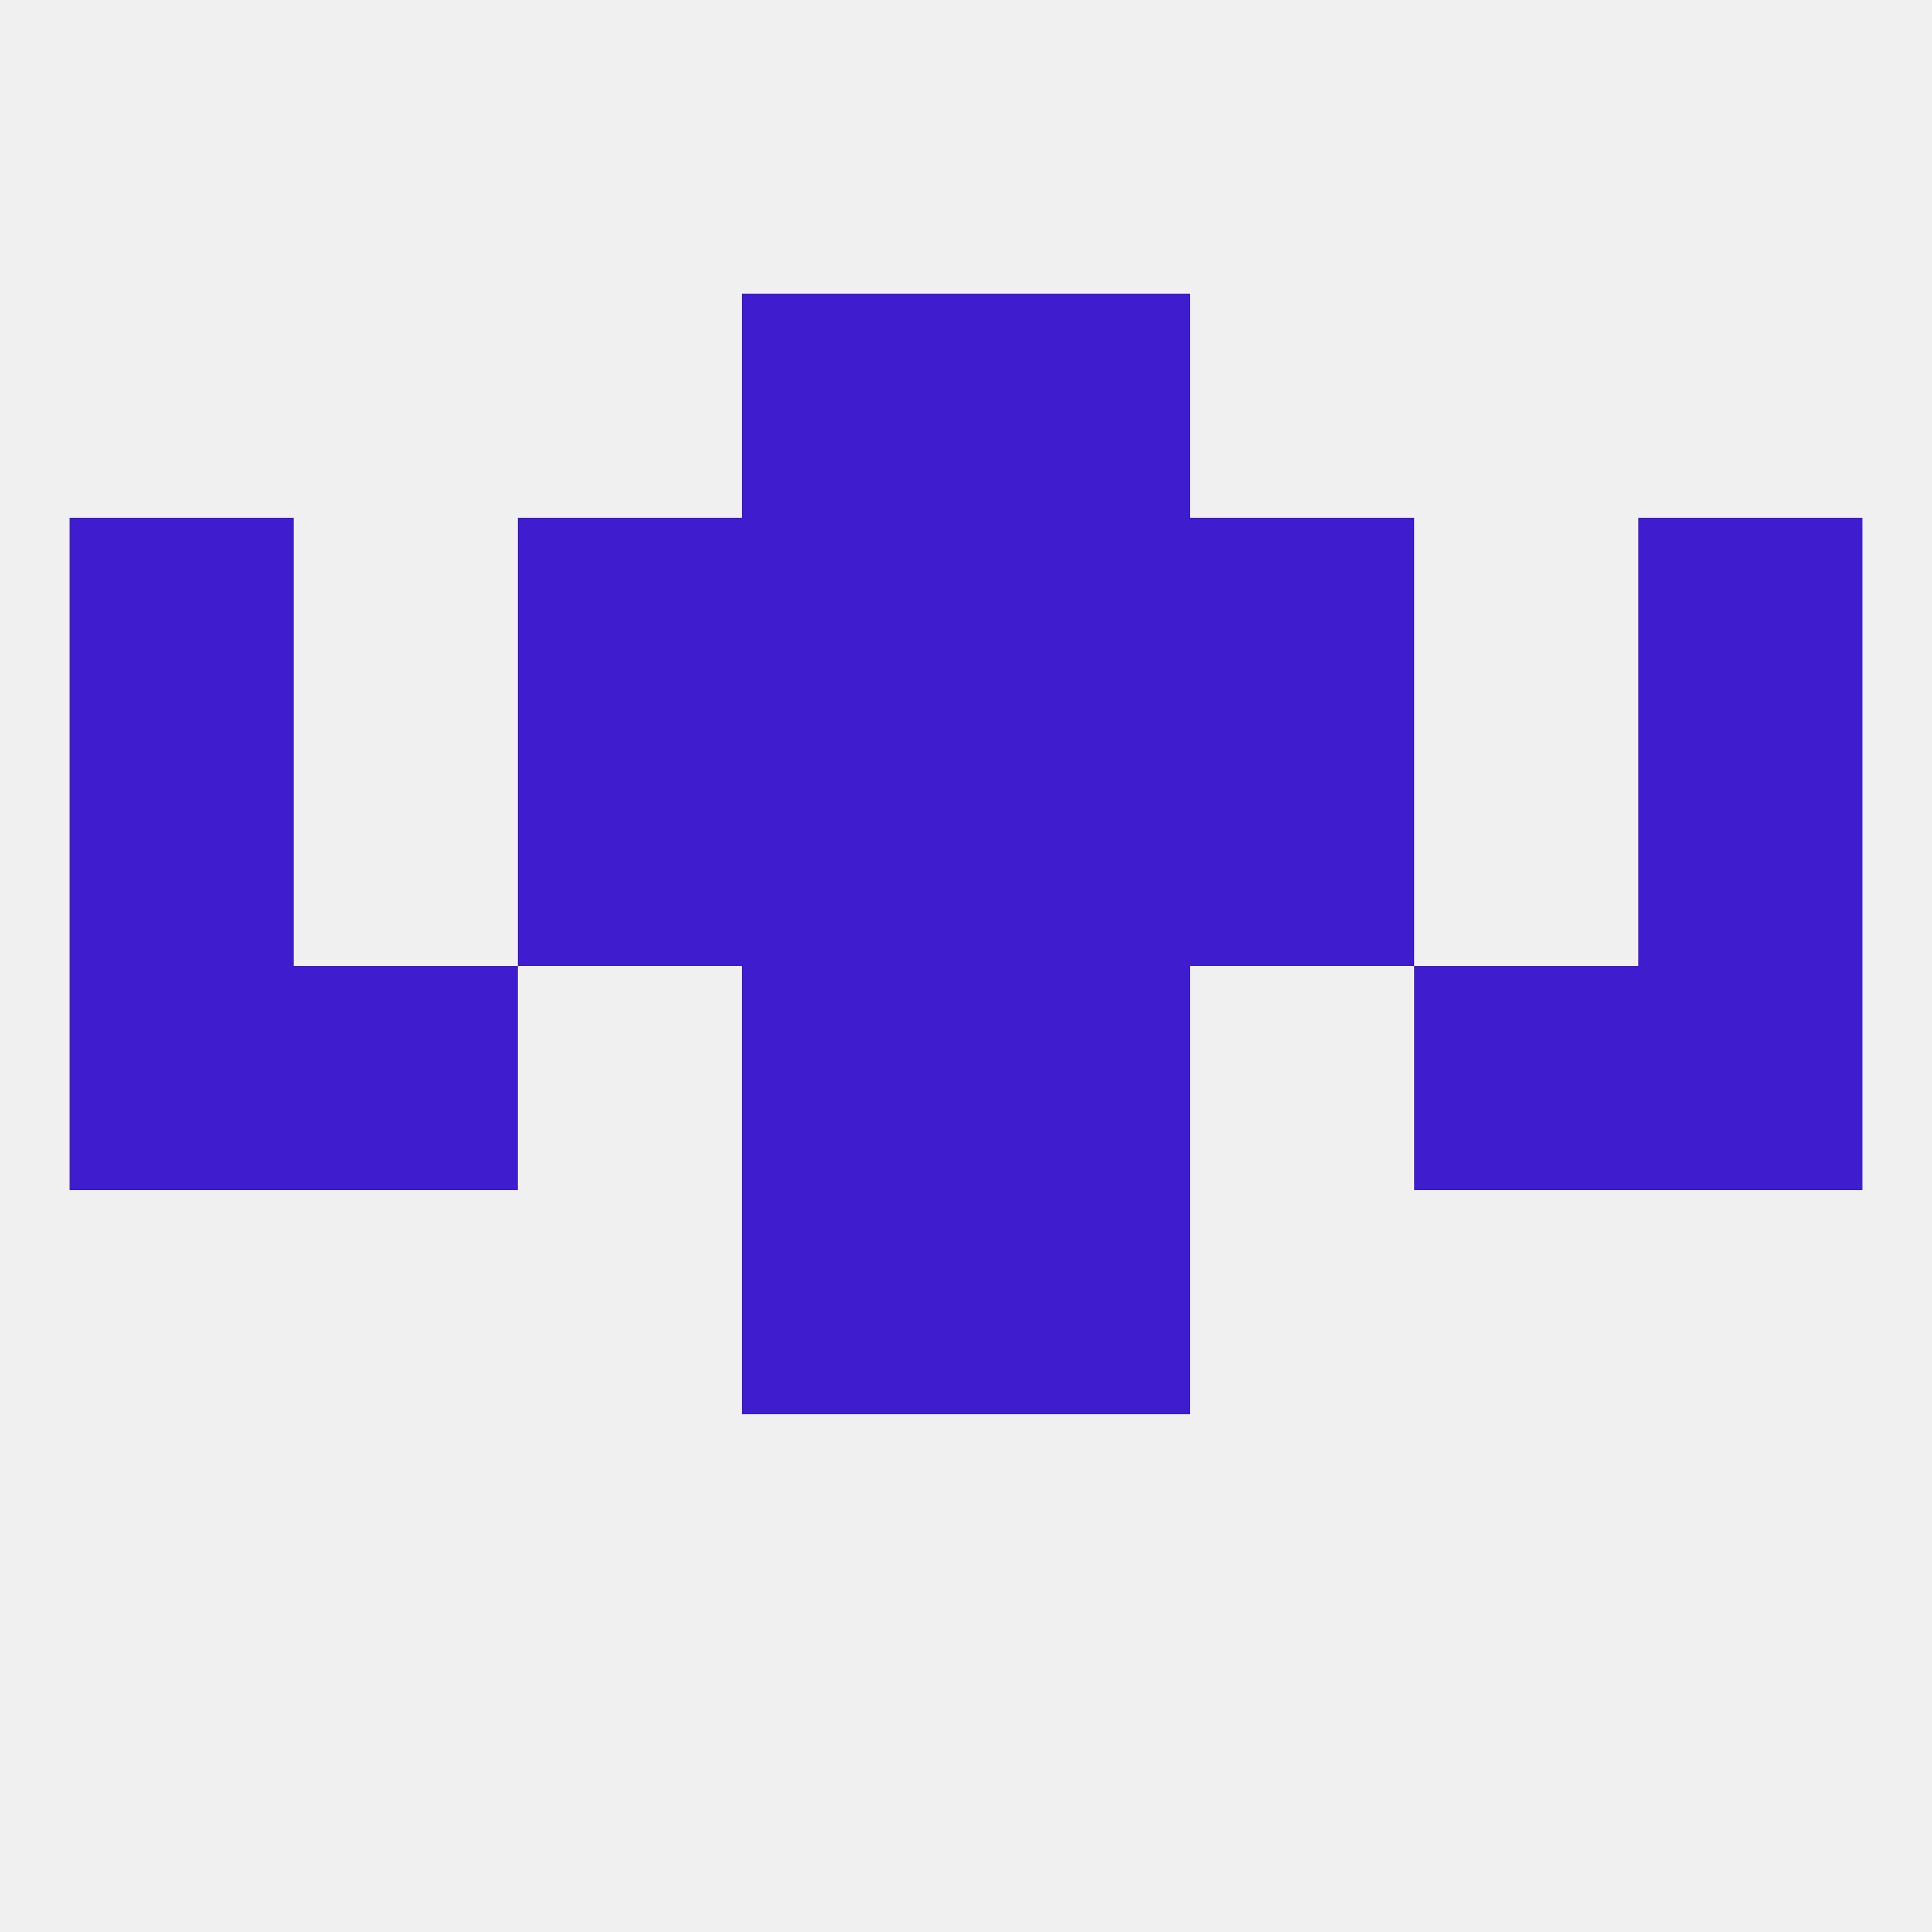 
<!--   <?xml version="1.0"?> -->
<svg version="1.1" baseprofile="full" xmlns="http://www.w3.org/2000/svg" xmlns:xlink="http://www.w3.org/1999/xlink" xmlns:ev="http://www.w3.org/2001/xml-events" width="250" height="250" viewBox="0 0 250 250" >
	<rect width="100%" height="100%" fill="rgba(240,240,240,255)"/>

	<rect x="154" y="96" width="29" height="29" fill="rgba(63,28,206,255)"/>
	<rect x="9" y="96" width="29" height="29" fill="rgba(63,28,206,255)"/>
	<rect x="212" y="96" width="29" height="29" fill="rgba(63,28,206,255)"/>
	<rect x="96" y="96" width="29" height="29" fill="rgba(63,28,206,255)"/>
	<rect x="125" y="96" width="29" height="29" fill="rgba(63,28,206,255)"/>
	<rect x="67" y="96" width="29" height="29" fill="rgba(63,28,206,255)"/>
	<rect x="96" y="67" width="29" height="29" fill="rgba(63,28,206,255)"/>
	<rect x="125" y="67" width="29" height="29" fill="rgba(63,28,206,255)"/>
	<rect x="67" y="67" width="29" height="29" fill="rgba(63,28,206,255)"/>
	<rect x="154" y="67" width="29" height="29" fill="rgba(63,28,206,255)"/>
	<rect x="9" y="67" width="29" height="29" fill="rgba(63,28,206,255)"/>
	<rect x="212" y="67" width="29" height="29" fill="rgba(63,28,206,255)"/>
	<rect x="96" y="38" width="29" height="29" fill="rgba(63,28,206,255)"/>
	<rect x="125" y="38" width="29" height="29" fill="rgba(63,28,206,255)"/>
	<rect x="9" y="125" width="29" height="29" fill="rgba(63,28,206,255)"/>
	<rect x="212" y="125" width="29" height="29" fill="rgba(63,28,206,255)"/>
	<rect x="96" y="125" width="29" height="29" fill="rgba(63,28,206,255)"/>
	<rect x="125" y="125" width="29" height="29" fill="rgba(63,28,206,255)"/>
	<rect x="38" y="125" width="29" height="29" fill="rgba(63,28,206,255)"/>
	<rect x="183" y="125" width="29" height="29" fill="rgba(63,28,206,255)"/>
	<rect x="96" y="154" width="29" height="29" fill="rgba(63,28,206,255)"/>
	<rect x="125" y="154" width="29" height="29" fill="rgba(63,28,206,255)"/>
</svg>